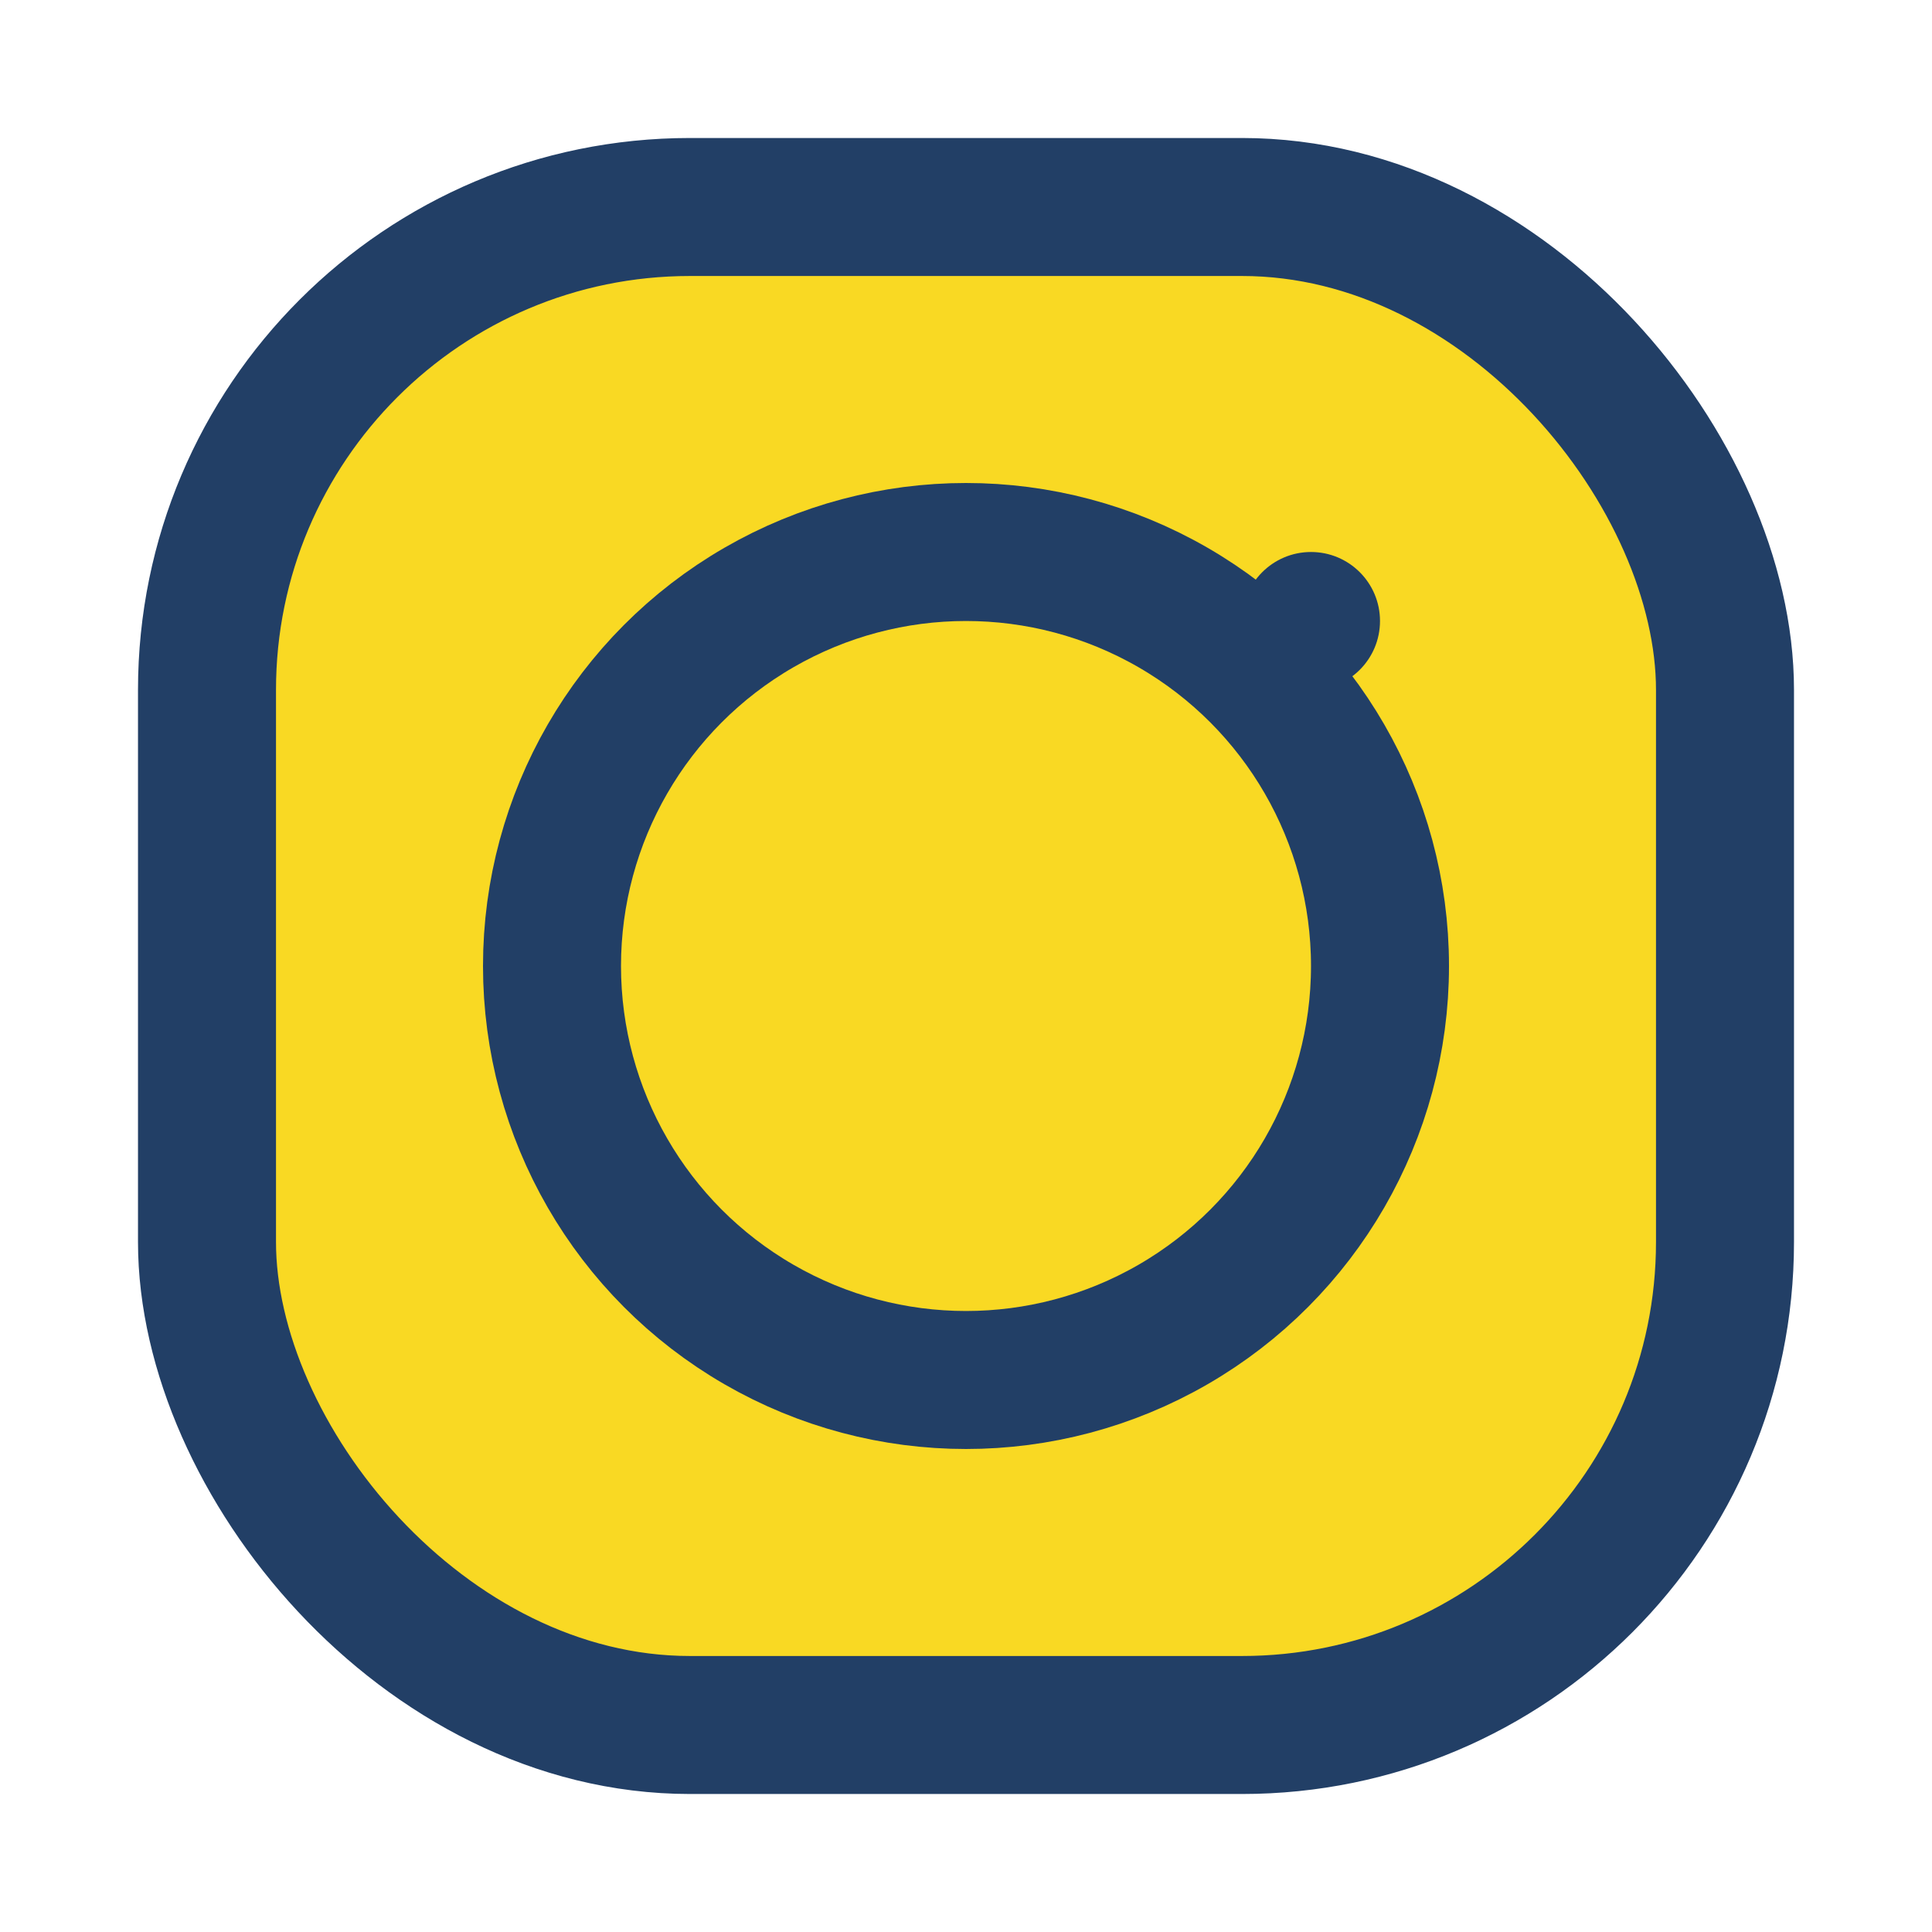 <?xml version="1.0" encoding="UTF-8"?>
<svg xmlns="http://www.w3.org/2000/svg" width="28" height="28" viewBox="0 0 28 28"><rect x="3" y="3" width="22" height="22" rx="7" fill="#F9D923" stroke="#223F66" stroke-width="2"/><circle cx="14" cy="14" r="6" stroke="#223F66" stroke-width="2" fill="none"/><circle cx="19" cy="9" r="1" fill="#223F66"/></svg>